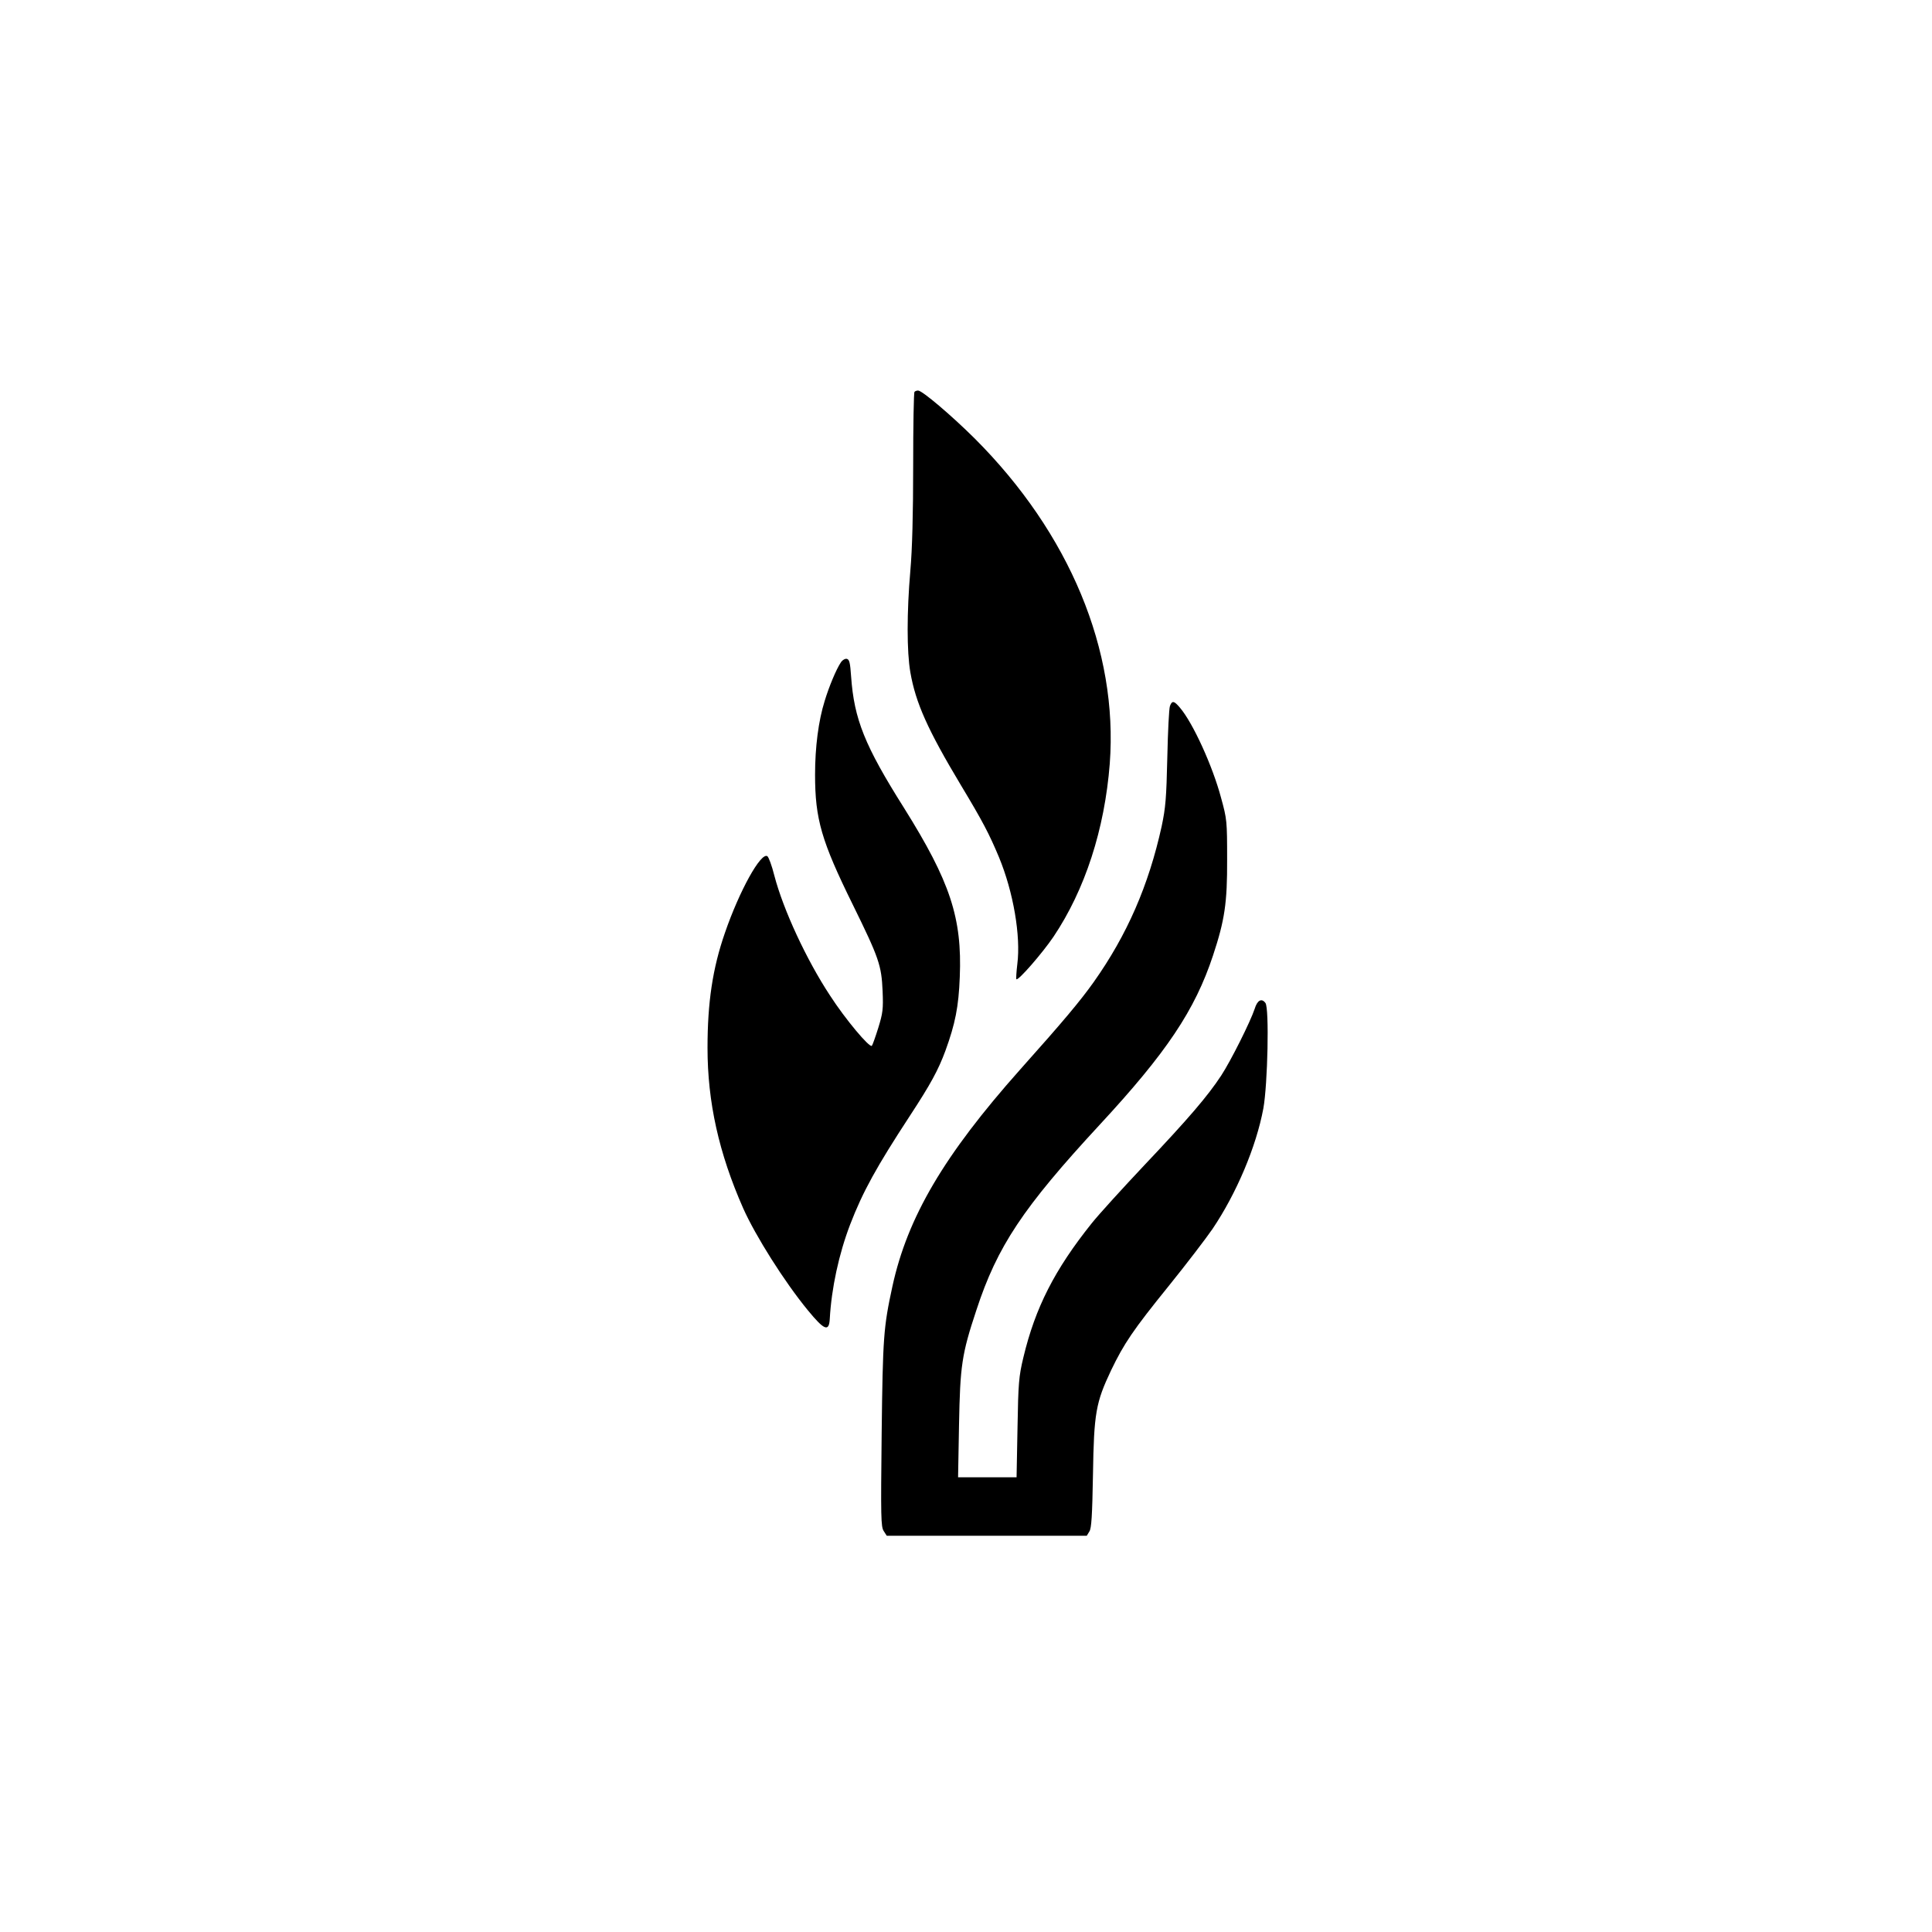 <?xml version="1.0" standalone="no"?>
<!DOCTYPE svg PUBLIC "-//W3C//DTD SVG 20010904//EN"
 "http://www.w3.org/TR/2001/REC-SVG-20010904/DTD/svg10.dtd">
<svg version="1.0" xmlns="http://www.w3.org/2000/svg"
 width="1024pt" height="1024pt" viewBox="0 0 1024 1024"
 preserveAspectRatio="xMidYMid meet">

<g transform="translate(0,1024) scale(0.1,-0.1)"
fill="#000000" stroke="none">
<path d="M4847 8163 c-4 -3 -7 -180 -7 -392 0 -254 -5 -444 -15 -556 -19 -220
-19 -429 0 -538 28 -162 92 -305 267 -597 118 -196 151 -260 203 -384 76 -184
116 -417 97 -566 -5 -41 -7 -77 -5 -80 9 -10 136 136 196 224 168 250 272 571
299 919 45 600 -213 1220 -716 1723 -124 123 -278 254 -300 254 -7 0 -16 -3
-19 -7z"/>
<path d="M4456 6728 c-24 -36 -62 -127 -85 -203 -33 -105 -51 -245 -51 -391 0
-236 34 -352 200 -689 139 -283 152 -321 158 -458 4 -96 1 -117 -23 -195 -15
-48 -30 -90 -34 -95 -12 -12 -140 140 -222 267 -124 188 -248 455 -295 636
-13 52 -30 98 -37 102 -34 22 -148 -183 -225 -407 -65 -187 -92 -368 -92 -609
0 -287 60 -558 189 -850 65 -146 218 -389 343 -541 87 -106 112 -116 116 -45
9 162 48 343 108 500 67 174 140 306 316 575 110 168 151 243 189 346 52 143
70 233 76 390 13 314 -51 506 -295 896 -209 331 -265 471 -281 698 -5 73 -9
90 -23 93 -9 2 -24 -7 -32 -20z"/>
<path d="M6201 6498 c-5 -13 -11 -135 -14 -273 -5 -217 -9 -265 -30 -365 -69
-313 -183 -575 -360 -825 -72 -101 -157 -203 -391 -465 -402 -452 -596 -781
-676 -1148 -47 -217 -51 -267 -57 -779 -5 -448 -4 -495 11 -518 l16 -25 530 0
530 0 14 23 c11 17 15 81 19 302 5 325 15 381 96 552 69 143 116 213 307 449
92 114 196 250 231 301 126 187 231 434 269 638 23 127 32 532 11 559 -20 27
-43 15 -57 -31 -22 -67 -126 -275 -177 -353 -72 -110 -177 -232 -408 -476
-113 -120 -239 -258 -279 -308 -196 -245 -299 -447 -362 -711 -24 -100 -27
-135 -31 -372 l-5 -263 -155 0 -155 0 5 278 c6 314 14 373 92 608 111 339 247
543 654 983 353 381 504 606 600 896 62 187 76 279 75 510 0 204 -1 213 -32
326 -45 169 -149 397 -218 478 -31 37 -42 39 -53 9z"/>
</g>
</svg>
